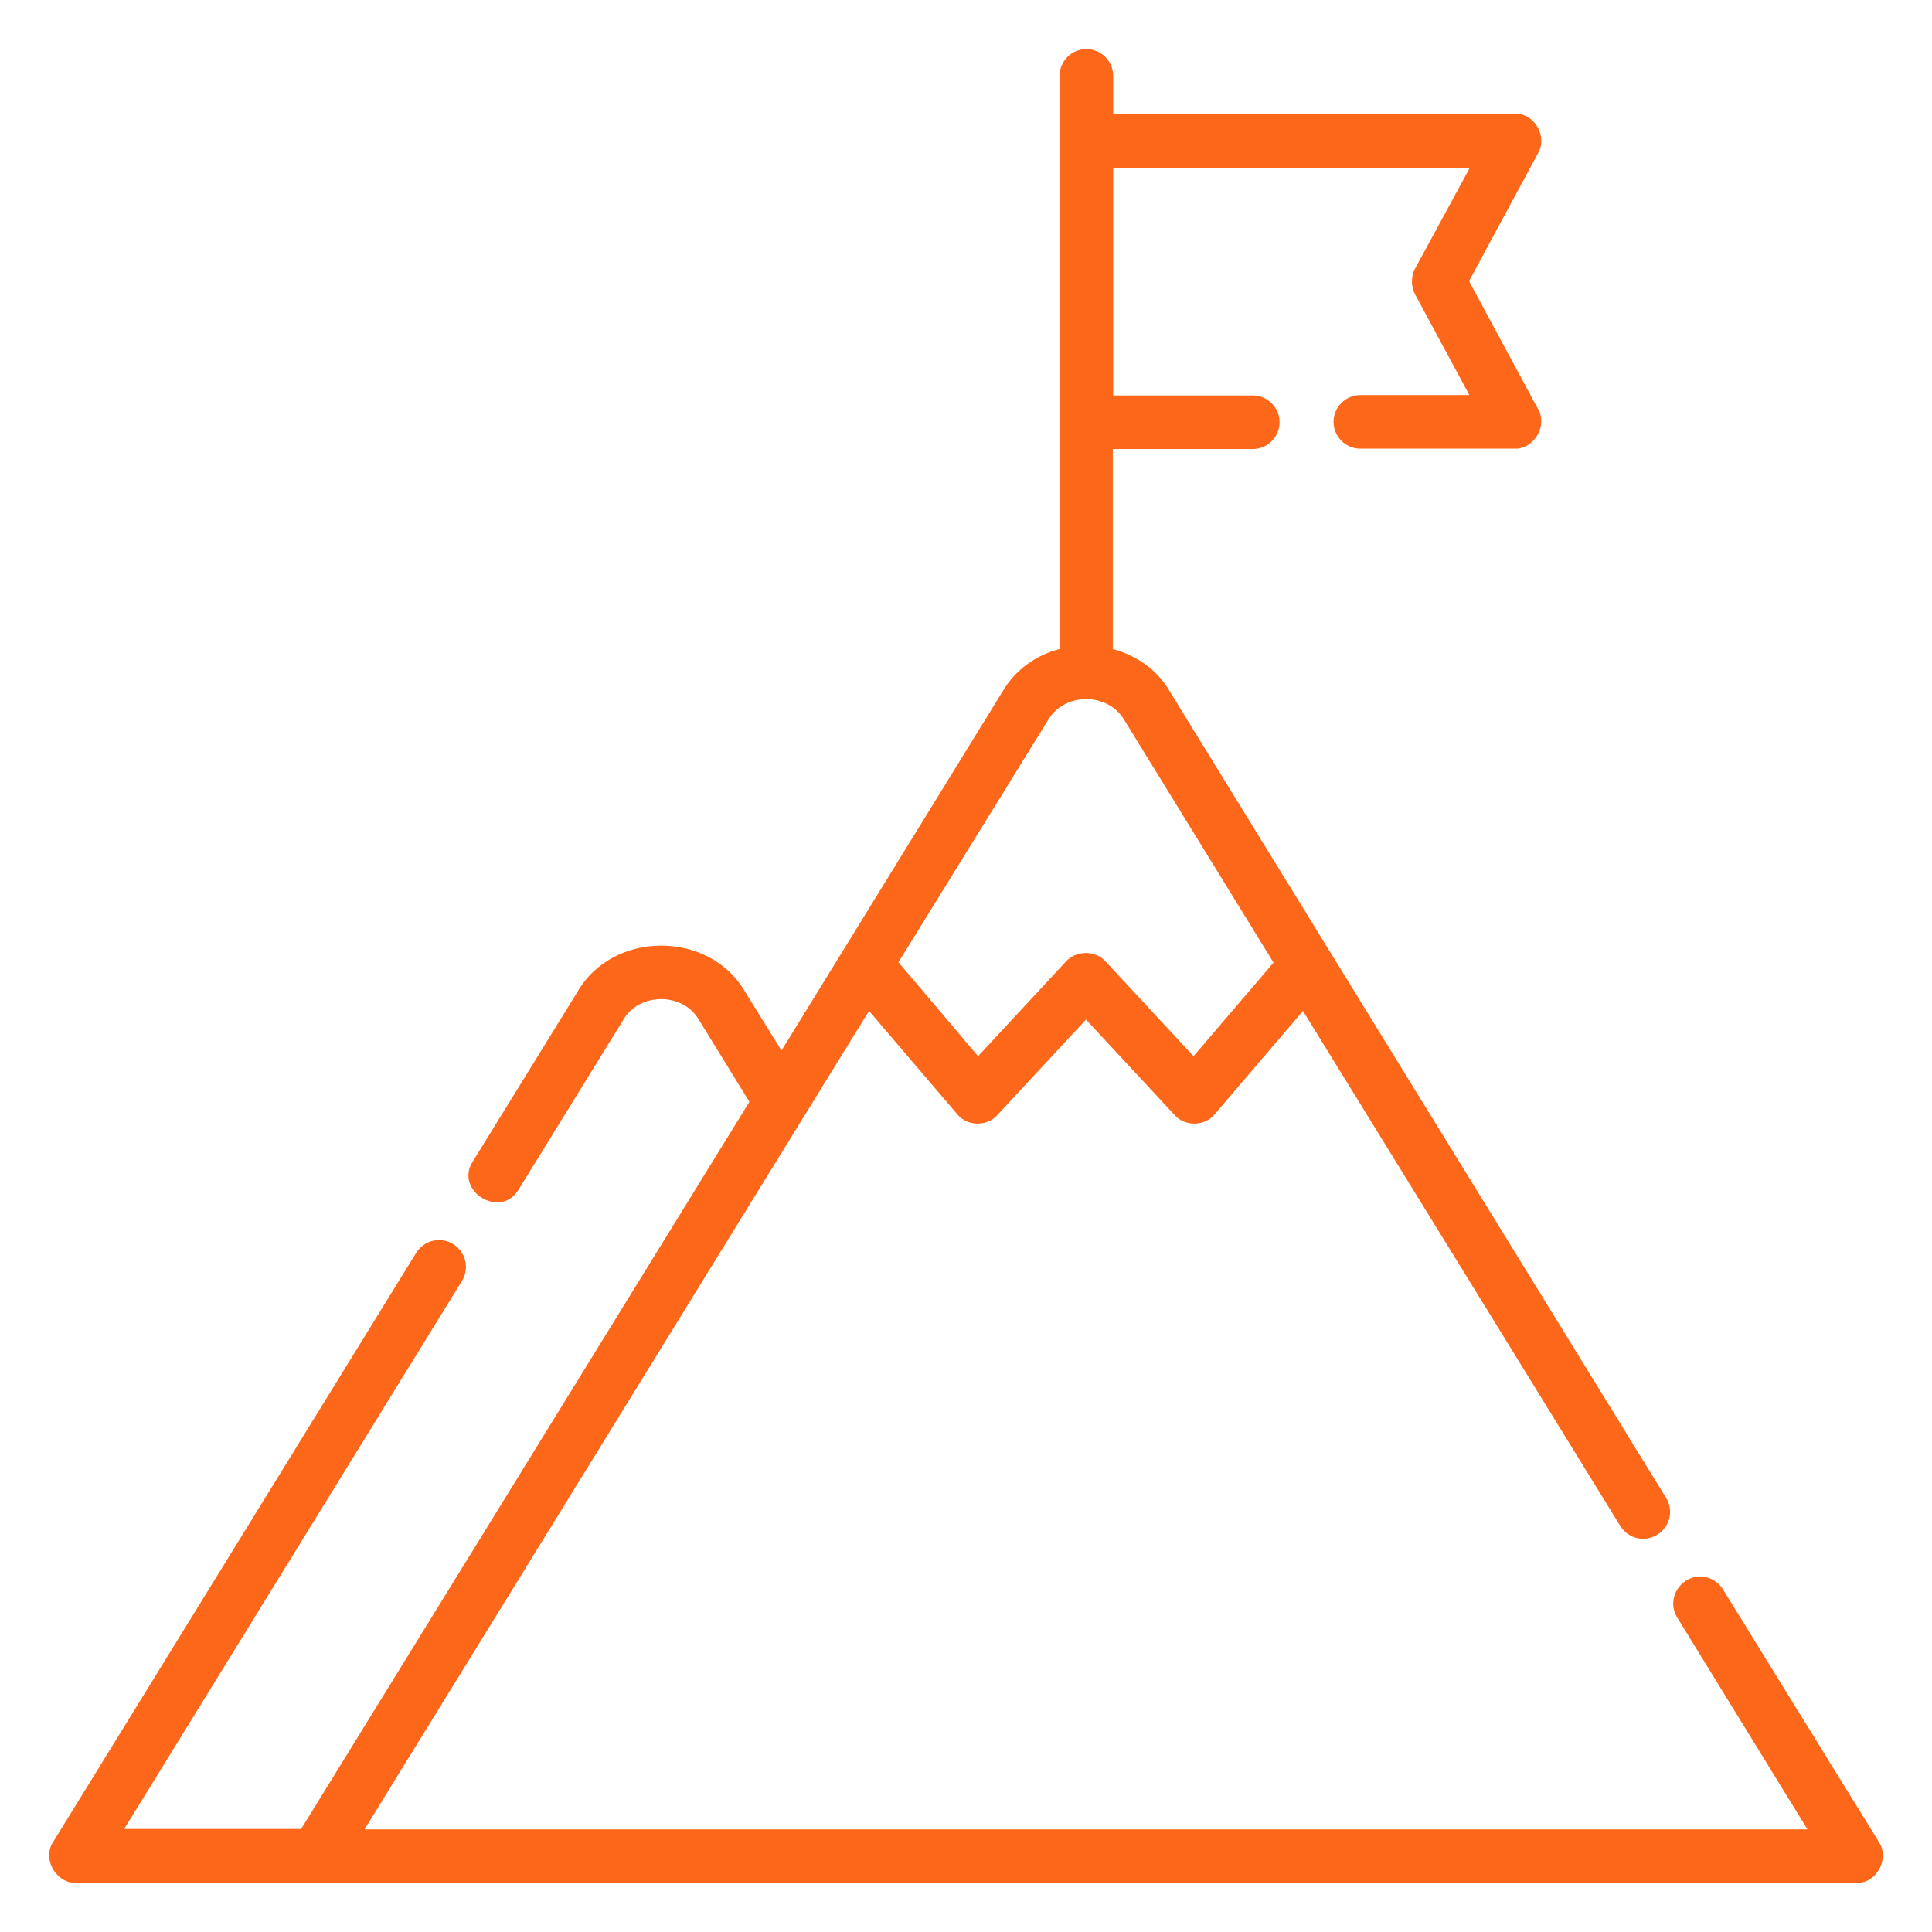 <?xml version="1.0" encoding="utf-8"?>
<!-- Generator: Adobe Illustrator 23.0.1, SVG Export Plug-In . SVG Version: 6.00 Build 0)  -->
<!DOCTYPE svg PUBLIC "-//W3C//DTD SVG 1.1//EN" "http://www.w3.org/Graphics/SVG/1.1/DTD/svg11.dtd">
<svg version="1.1" id="Layer_1" xmlns:x="http://ns.adobe.com/Extensibility/1.0/" xmlns:i="http://ns.adobe.com/AdobeIllustrator/10.0/" xmlns:graph="http://ns.adobe.com/Graphs/1.0/"
	 xmlns="http://www.w3.org/2000/svg" xmlns:xlink="http://www.w3.org/1999/xlink" x="0px" y="0px" width="512px" height="512px"
	 viewBox="0 0 512 512" style="enable-background:new 0 0 512 512;" xml:space="preserve">
<style type="text/css">
	.st0{fill:#FC6719;}
</style>
<g>
	<path class="st0" d="M497.9,488.1l-41.3-66.9c-2.1-3.4-6.5-4.4-9.8-2.3s-4.4,6.5-2.3,9.8l34.5,56.1H96.6l133.7-216.9l23.4,27.4
		c2.6,3.2,7.9,3.3,10.6,0.2l23.5-25.3l23.5,25.3c2.7,3.1,8,3,10.6-0.2l23.4-27.4l84.1,136.5c2.1,3.4,6.5,4.4,9.8,2.3
		c3.4-2.1,4.4-6.5,2.3-9.8L310.1,183.4c-3.4-6-9-9.7-15.2-11.4v-53h37.1c3.9,0,7.1-3.2,7.1-7.1s-3.2-7.1-7.1-7.1H295V44.5h94.5
		L375,71.2c-1.1,2.1-1.1,4.7,0,6.8l14.4,26.7h-28.9c-3.9,0-7.1,3.2-7.1,7.1c0,3.9,3.2,7.1,7.1,7.1h40.8c5.2,0.2,8.9-6,6.3-10.5
		l-18.3-33.9l18.3-33.9c2.6-4.5-1-10.7-6.3-10.5H295V20.1c0-3.9-3.2-7.1-7.1-7.1c-3.9,0-7.1,3.2-7.1,7.1V172
		c-6.2,1.6-11.7,5.4-15.2,11.4l-58.5,95l-9.6-15.5c-9.4-16.4-35.1-16.4-44.5,0l-27.7,44.9c-5,7.8,7.4,15.4,12.1,7.5l27.7-44.9
		c4.2-7.5,16-7.5,20.2,0l13.3,21.6L79.8,484.7l-46.9,0l89.5-145.2c2.1-3.4,1-7.7-2.3-9.8c-3.4-2.1-7.7-1-9.8,2.3L14.1,488.1
		c-3,4.5,0.7,11,6.1,10.9l471.7,0C497.3,499.2,500.9,492.6,497.9,488.1L497.9,488.1z M277.7,190.9c4.3-7.5,16-7.5,20.3,0l39.5,64.2
		l-21.2,24.8l-23.3-25.1c-2.7-3-7.8-3-10.5,0l-23.3,25.1L238.1,255L277.7,190.9z"/>
</g>
</svg>
